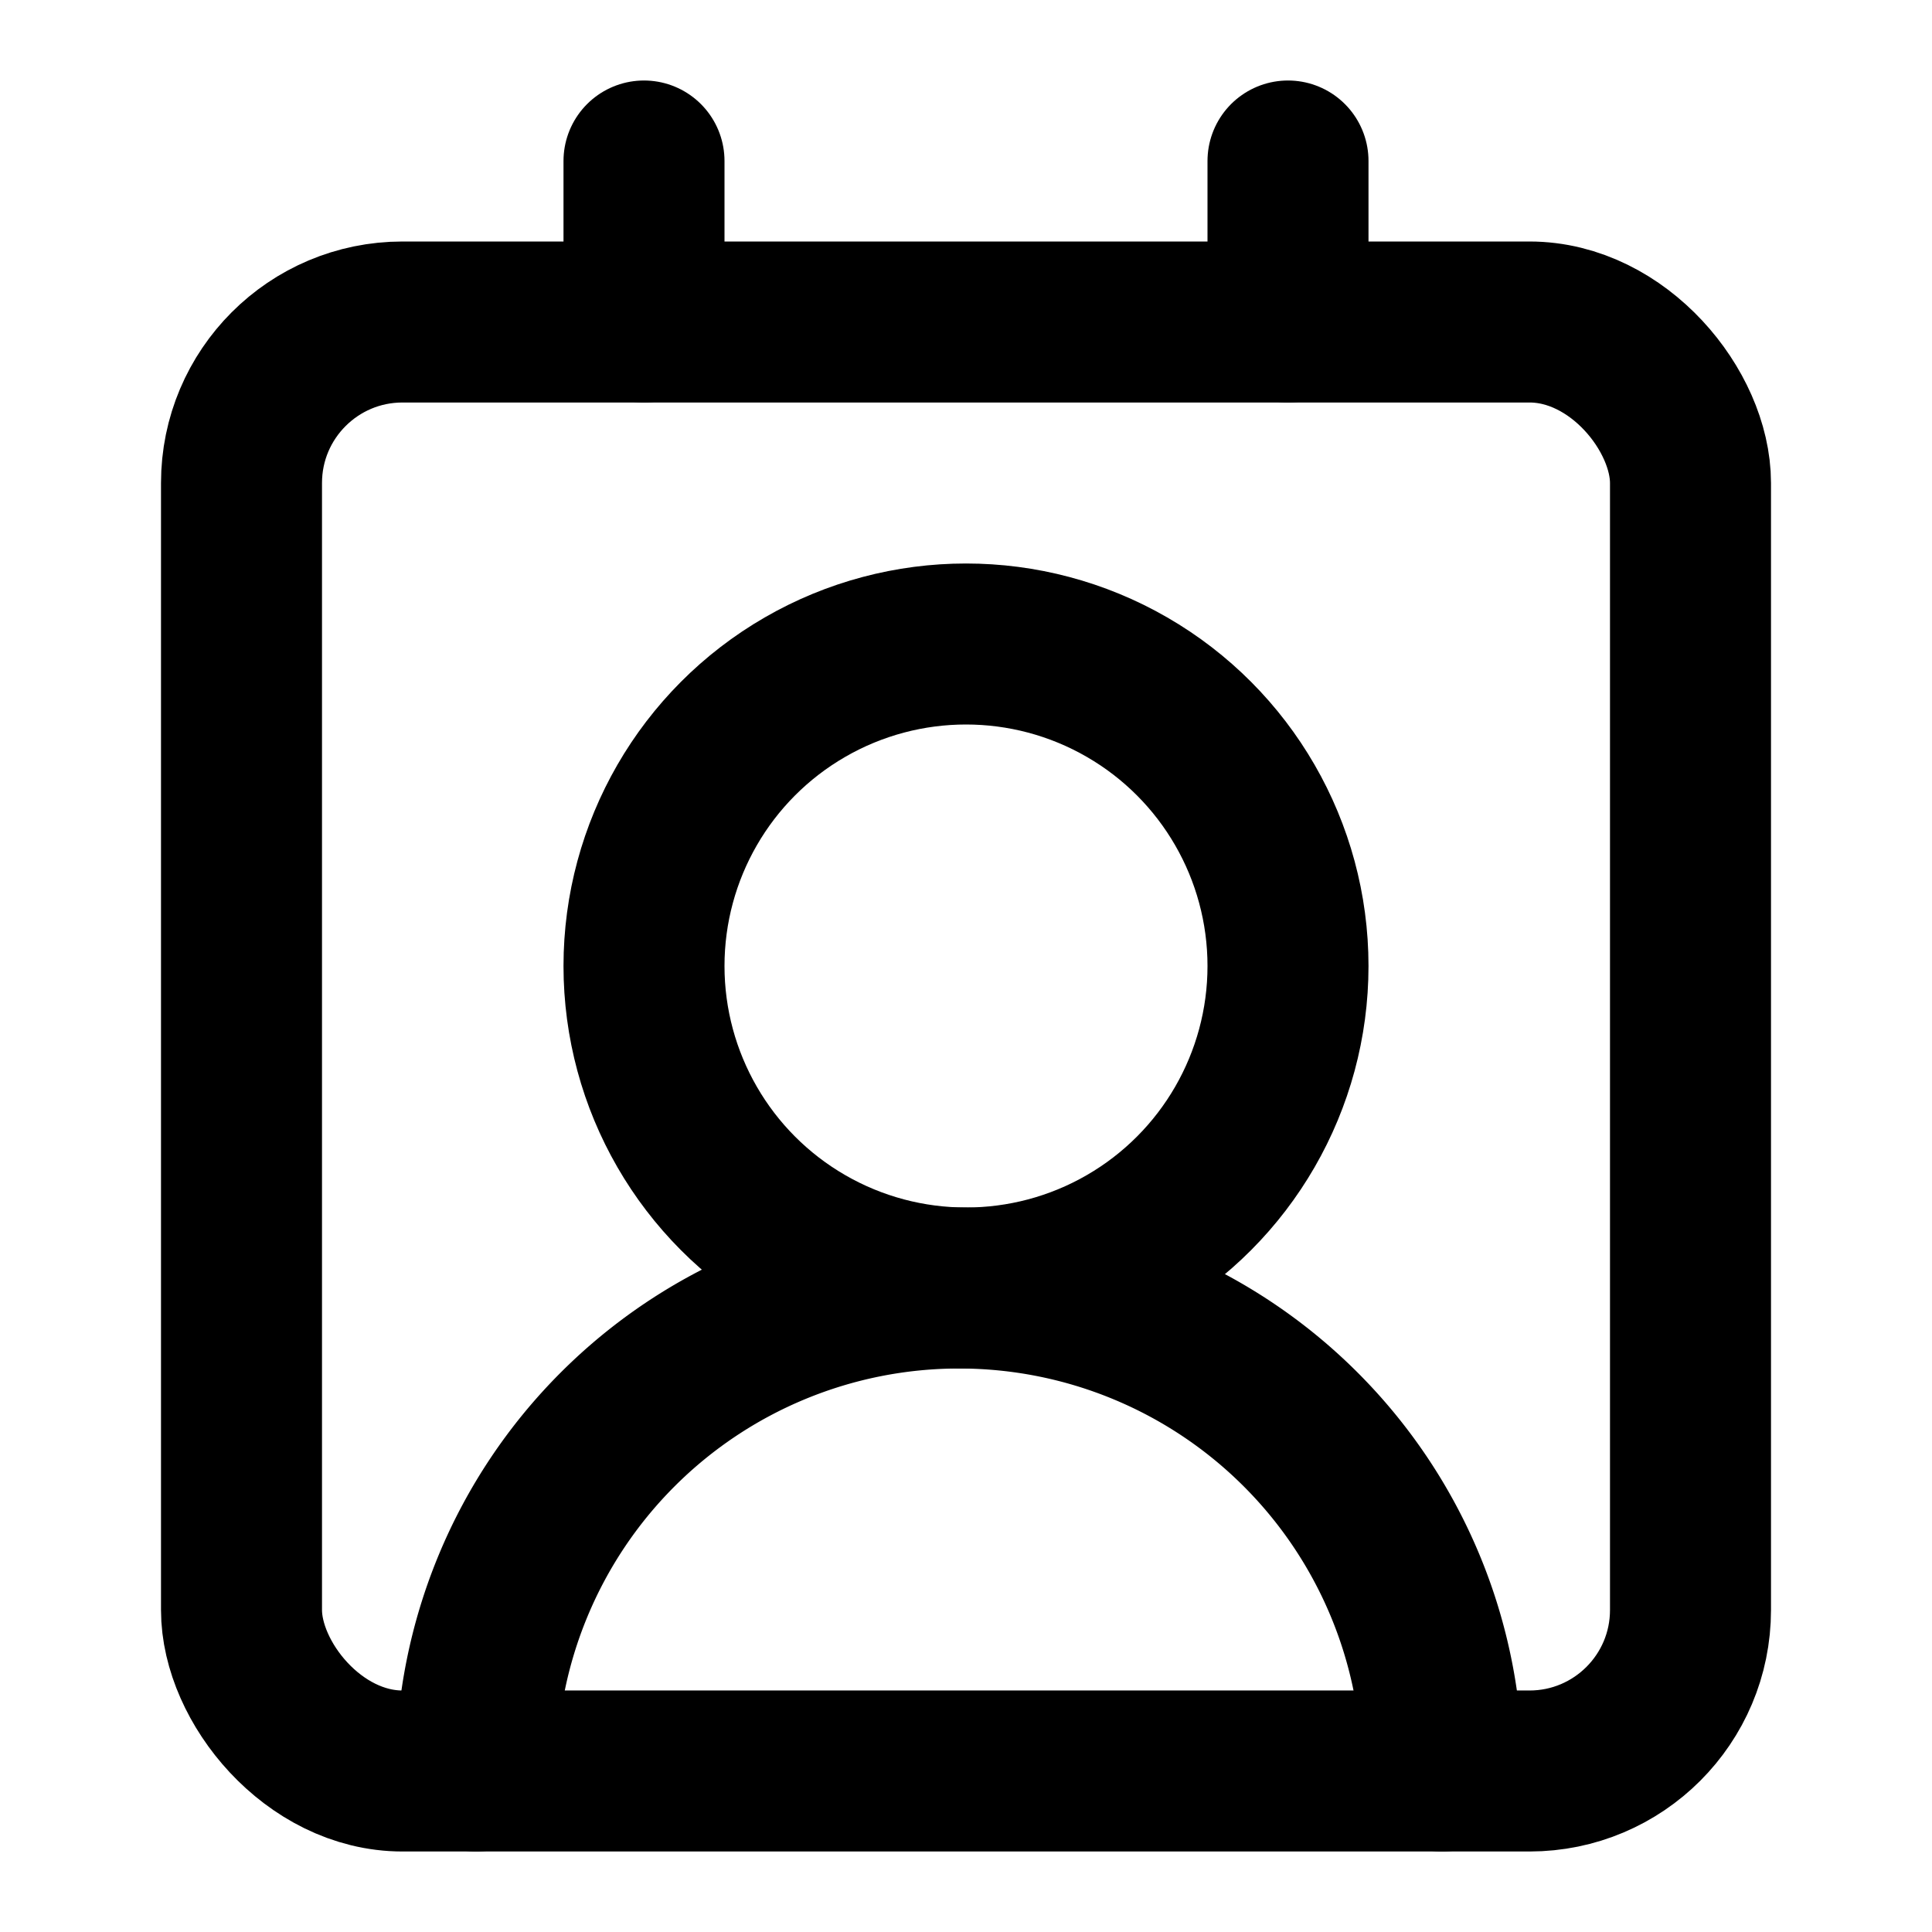 <svg xmlns="http://www.w3.org/2000/svg" width="24" height="24" viewBox="0 0 24 24" fill="none" stroke="currentColor" stroke-width="2" stroke-linecap="round" stroke-linejoin="round" class="lucide lucide-contact-round-icon lucide-contact-round"><path d="M16 2v2"></path><path d="M17.915 22a6 6 0 0 0-12 0"></path><path d="M8 2v2"></path><circle cx="12" cy="12" r="4"></circle><rect x="3" y="4" width="18" height="18" rx="2"></rect></svg>